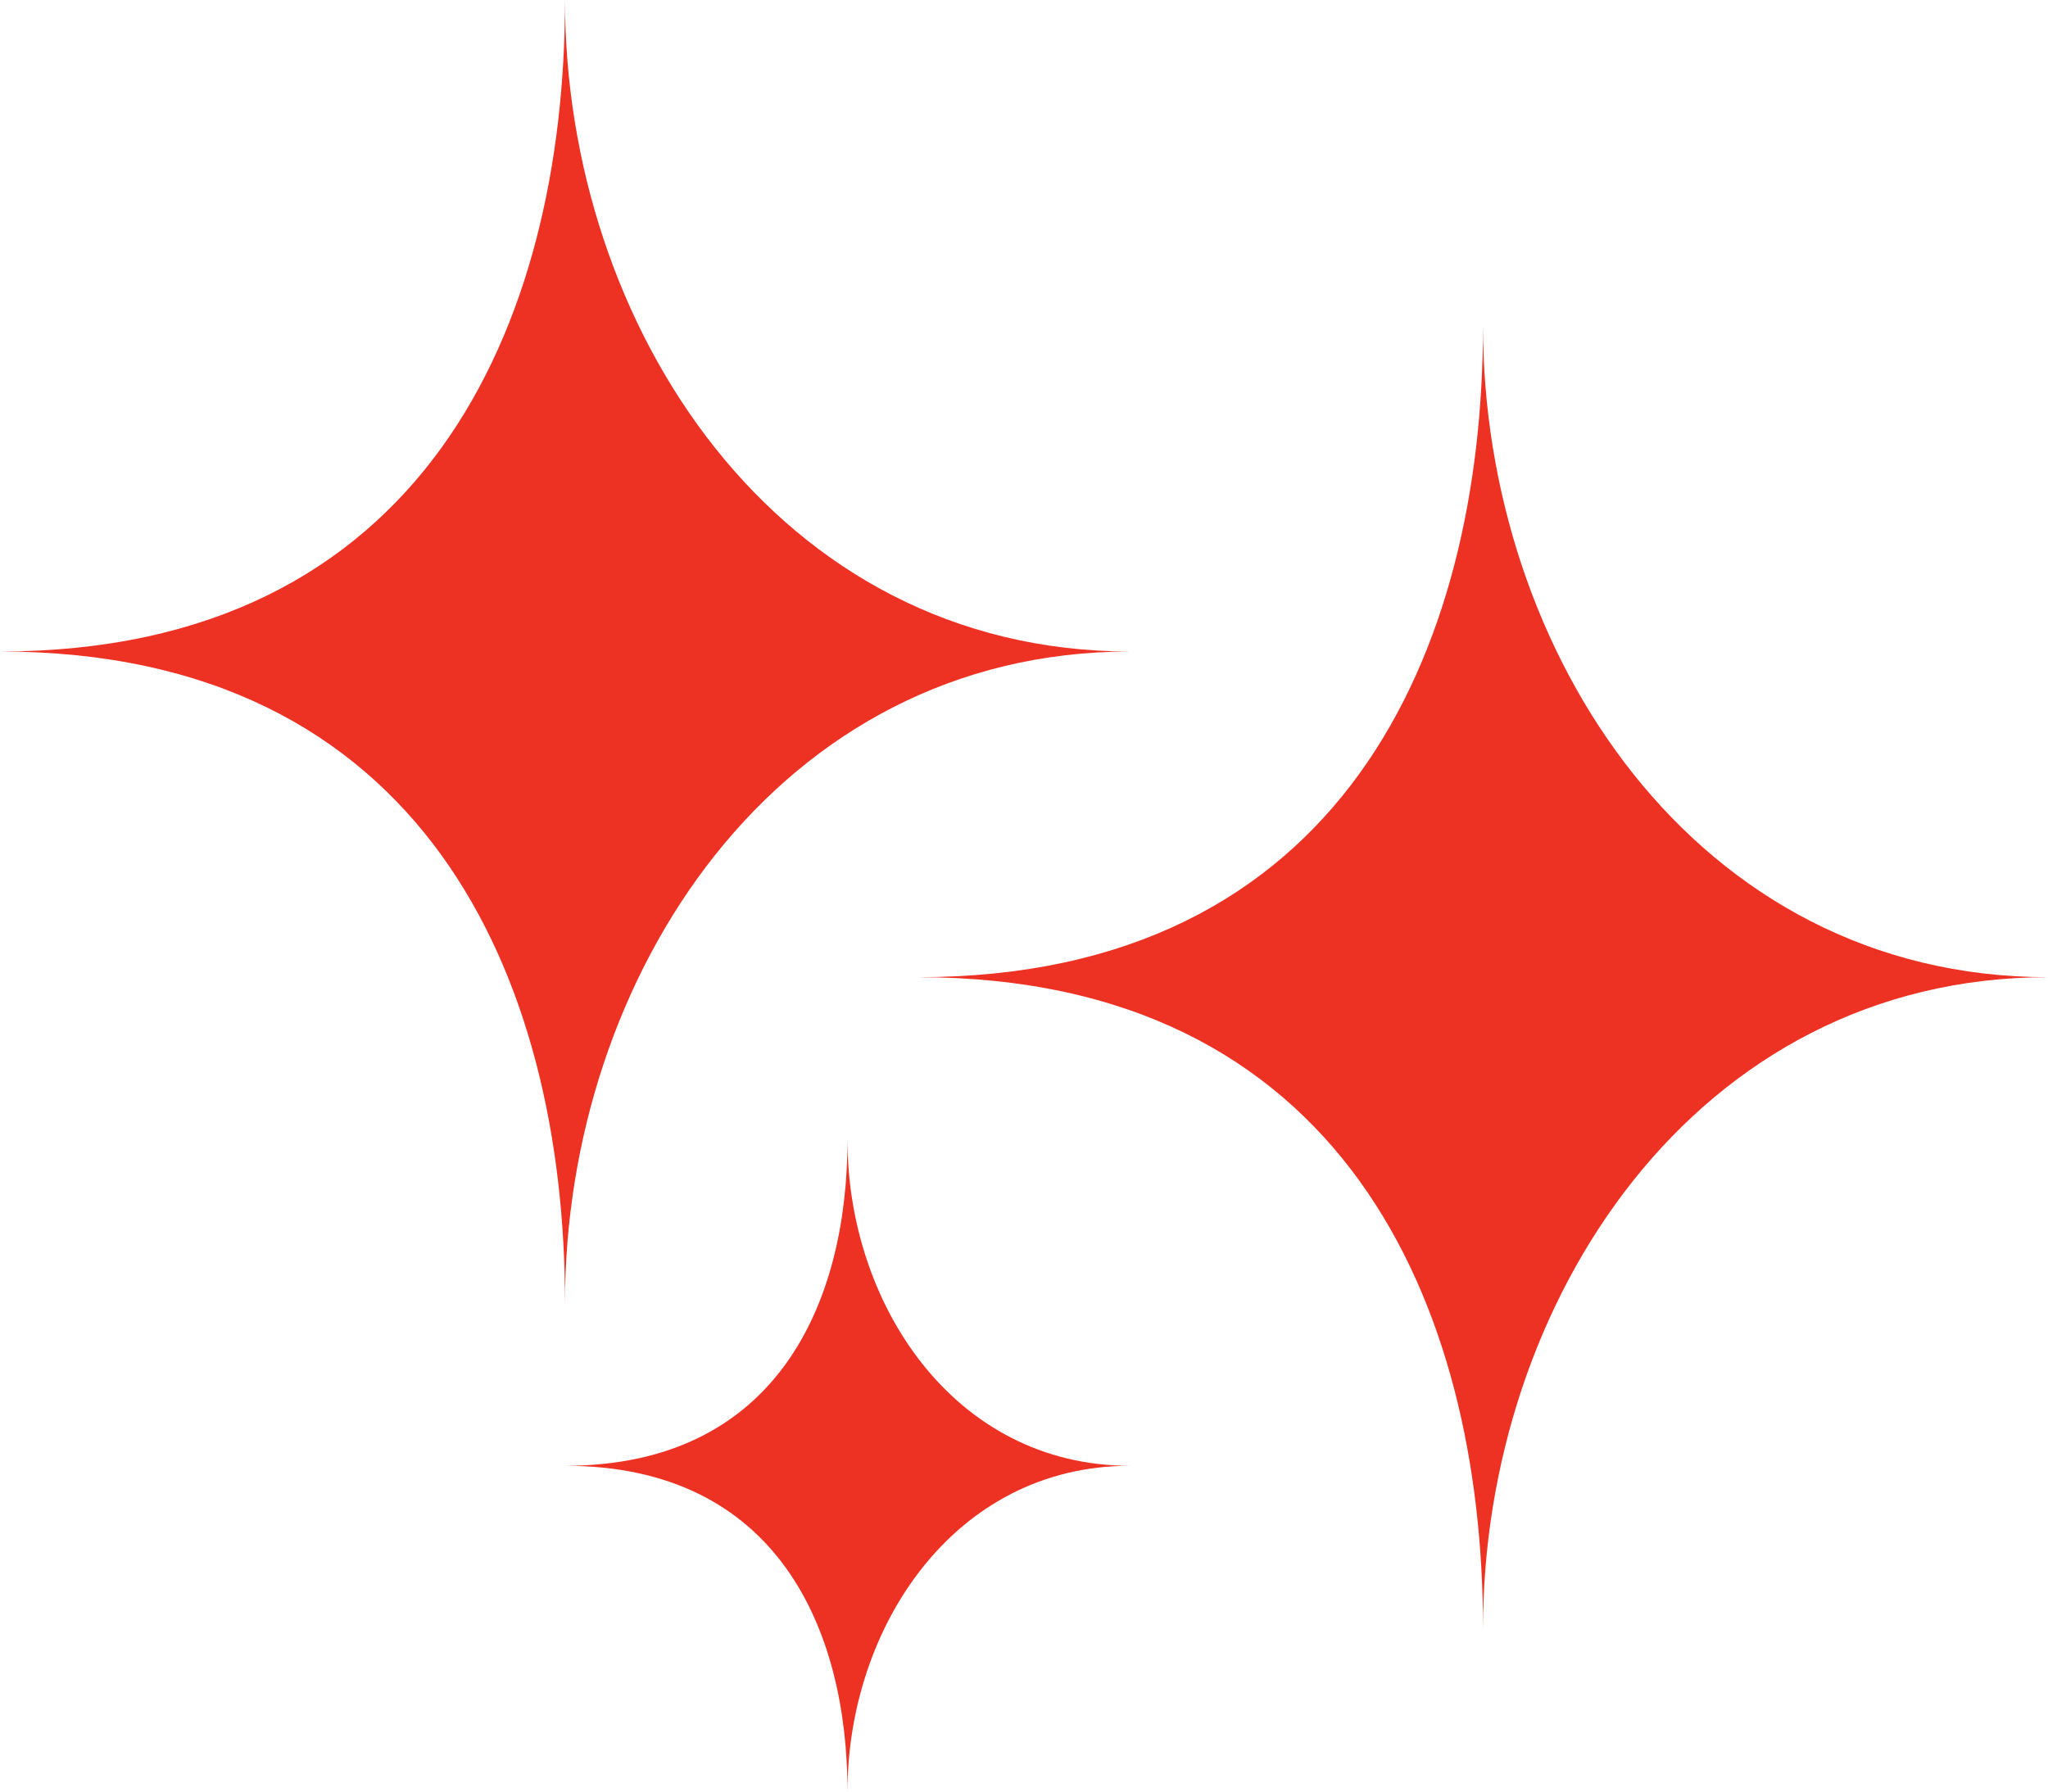 <svg xmlns="http://www.w3.org/2000/svg" fill="none" viewBox="0 0 16 14" height="14" width="16">
<path fill="#ED3123" d="M4.414 0C4.414 2.545 3.31 5.091 0 5.091C3.31 5.091 4.414 7.636 4.414 10.182C4.414 7.636 6.069 5.091 8.828 5.091C6.069 5.091 4.414 2.545 4.414 0Z"></path>
<path fill="#ED3123" d="M11.586 2.545C11.586 5.091 10.483 7.636 7.172 7.636C10.483 7.636 11.586 10.182 11.586 12.727C11.586 10.182 13.241 7.636 16 7.636C13.241 7.636 11.586 5.091 11.586 2.545Z"></path>
<path fill="#ED3123" d="M6.621 8.909C6.621 10.182 6.069 11.454 4.414 11.454C6.069 11.454 6.621 12.727 6.621 14C6.621 12.727 7.448 11.454 8.828 11.454C7.448 11.454 6.621 10.182 6.621 8.909Z"></path>
</svg>
